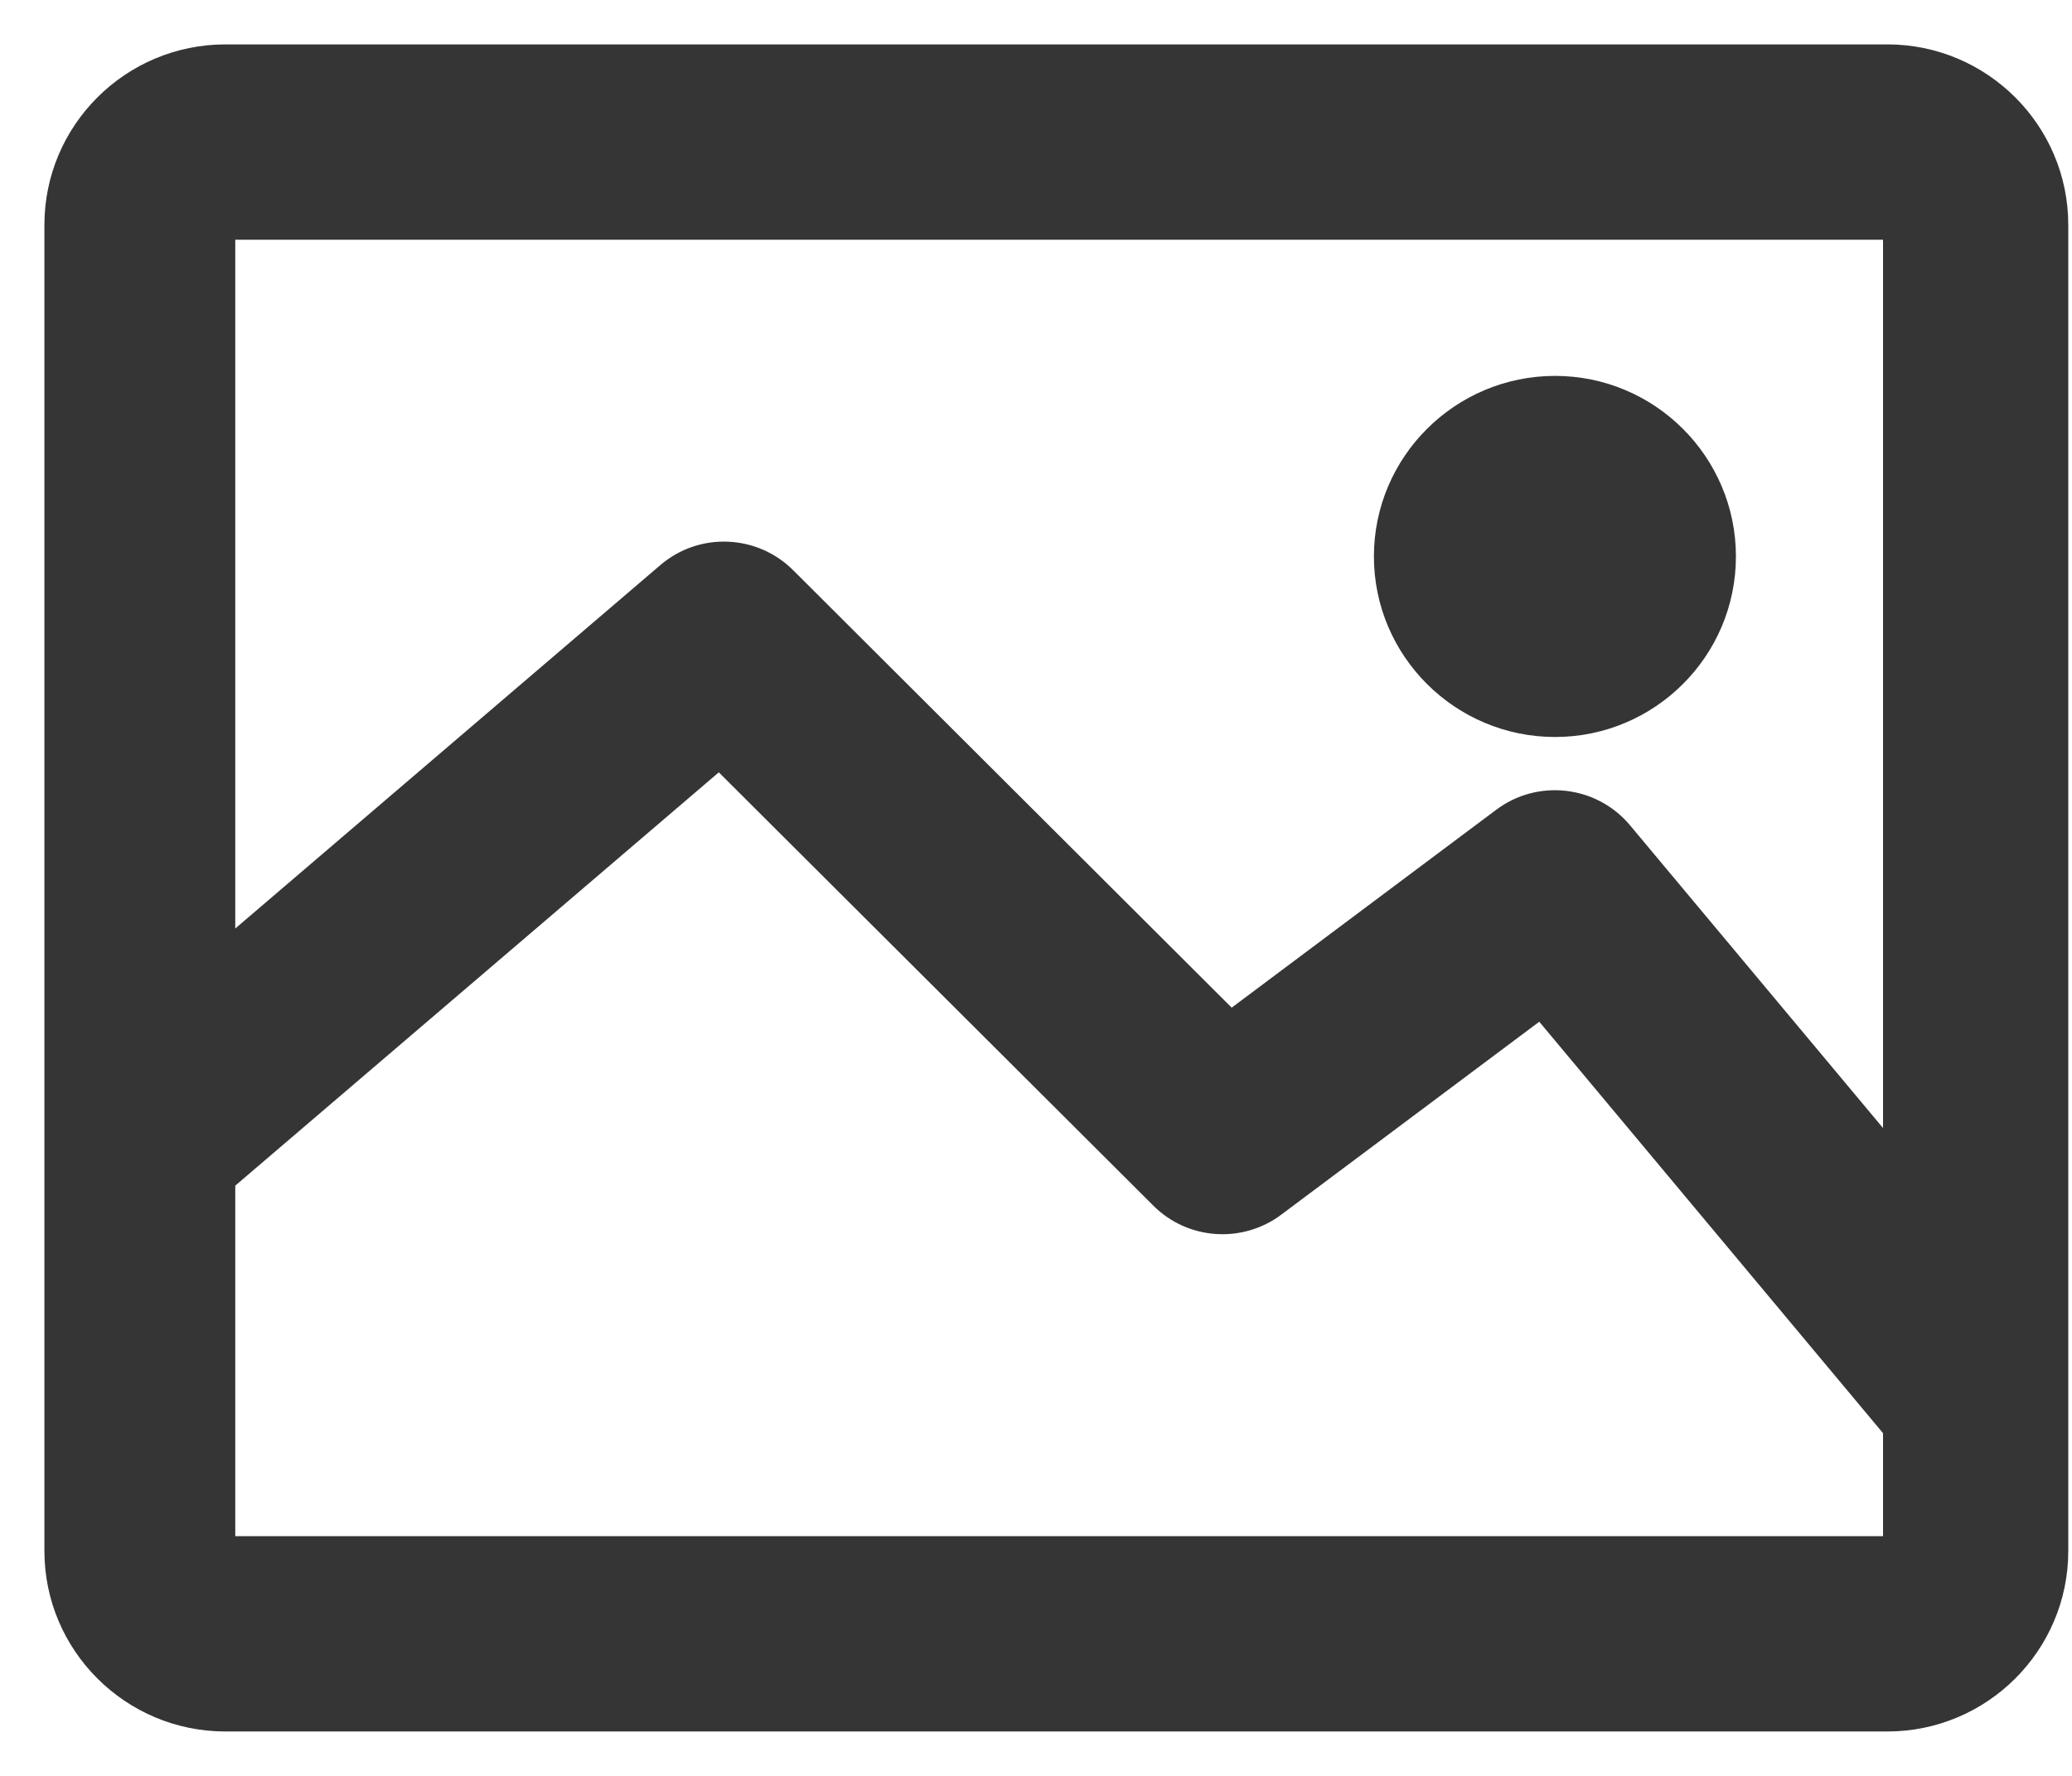 <?xml version="1.0" encoding="UTF-8"?>
<svg width="35px" height="30px" viewBox="0 0 35 30" version="1.1" xmlns="http://www.w3.org/2000/svg" xmlns:xlink="http://www.w3.org/1999/xlink">
    <!-- Generator: Sketch 43.2 (39069) - http://www.bohemiancoding.com/sketch -->
    <title>icon-picture</title>
    <desc>Created with Sketch.</desc>
    <defs></defs>
    <g id="page-theme-detail" stroke="none" stroke-width="1" fill="none" fill-rule="evenodd">
        <g id="Desktop-HD" transform="translate(-1166, -124)" stroke="#353535" stroke-width="0.5" fill="#353535">
            <g id="right-prview" transform="translate(893, -28)">
                <g id="contronl" transform="translate(70, 145)">
                    <g id="btn-img" transform="translate(196, 8)">
                        <g id="icon-picture" transform="translate(8, 0)">
                            <path d="M30.881,28 L2.808,28 C1.259,28 0,26.744 0,25.2 L0,2.8 C0,1.256 1.259,0 2.808,0 L30.881,0 C32.428,0 33.687,1.256 33.687,2.8 L33.687,25.2 C33.687,26.744 32.428,28 30.881,28 Z M31.058,2.8 L2.724,2.8 L2.724,15.228 L10.316,8.737 C10.871,8.26 11.703,8.292 12.222,8.81 L19.782,16.352 L24.423,12.88 C25.02,12.431 25.867,12.531 26.344,13.104 L31.058,18.745 L31.058,2.8 Z M31.058,23.12 L25.041,15.918 L20.492,19.32 C19.934,19.737 19.151,19.683 18.659,19.19 L11.155,11.707 L2.724,18.914 L2.724,25.2 L31.058,25.2 L31.058,23.12 Z M22.458,8.4 C22.458,6.856 23.719,5.6 25.268,5.6 C26.815,5.6 28.073,6.856 28.073,8.4 C28.073,9.944 26.815,11.2 25.268,11.2 C23.719,11.2 22.458,9.944 22.458,8.4 Z M25.268,8.4 L25.263,8.4 L25.268,9.8 L25.268,8.4 Z" id="Shape"></path>
                        </g>
                    </g>
                </g>
            </g>
        </g>
    </g>
</svg>